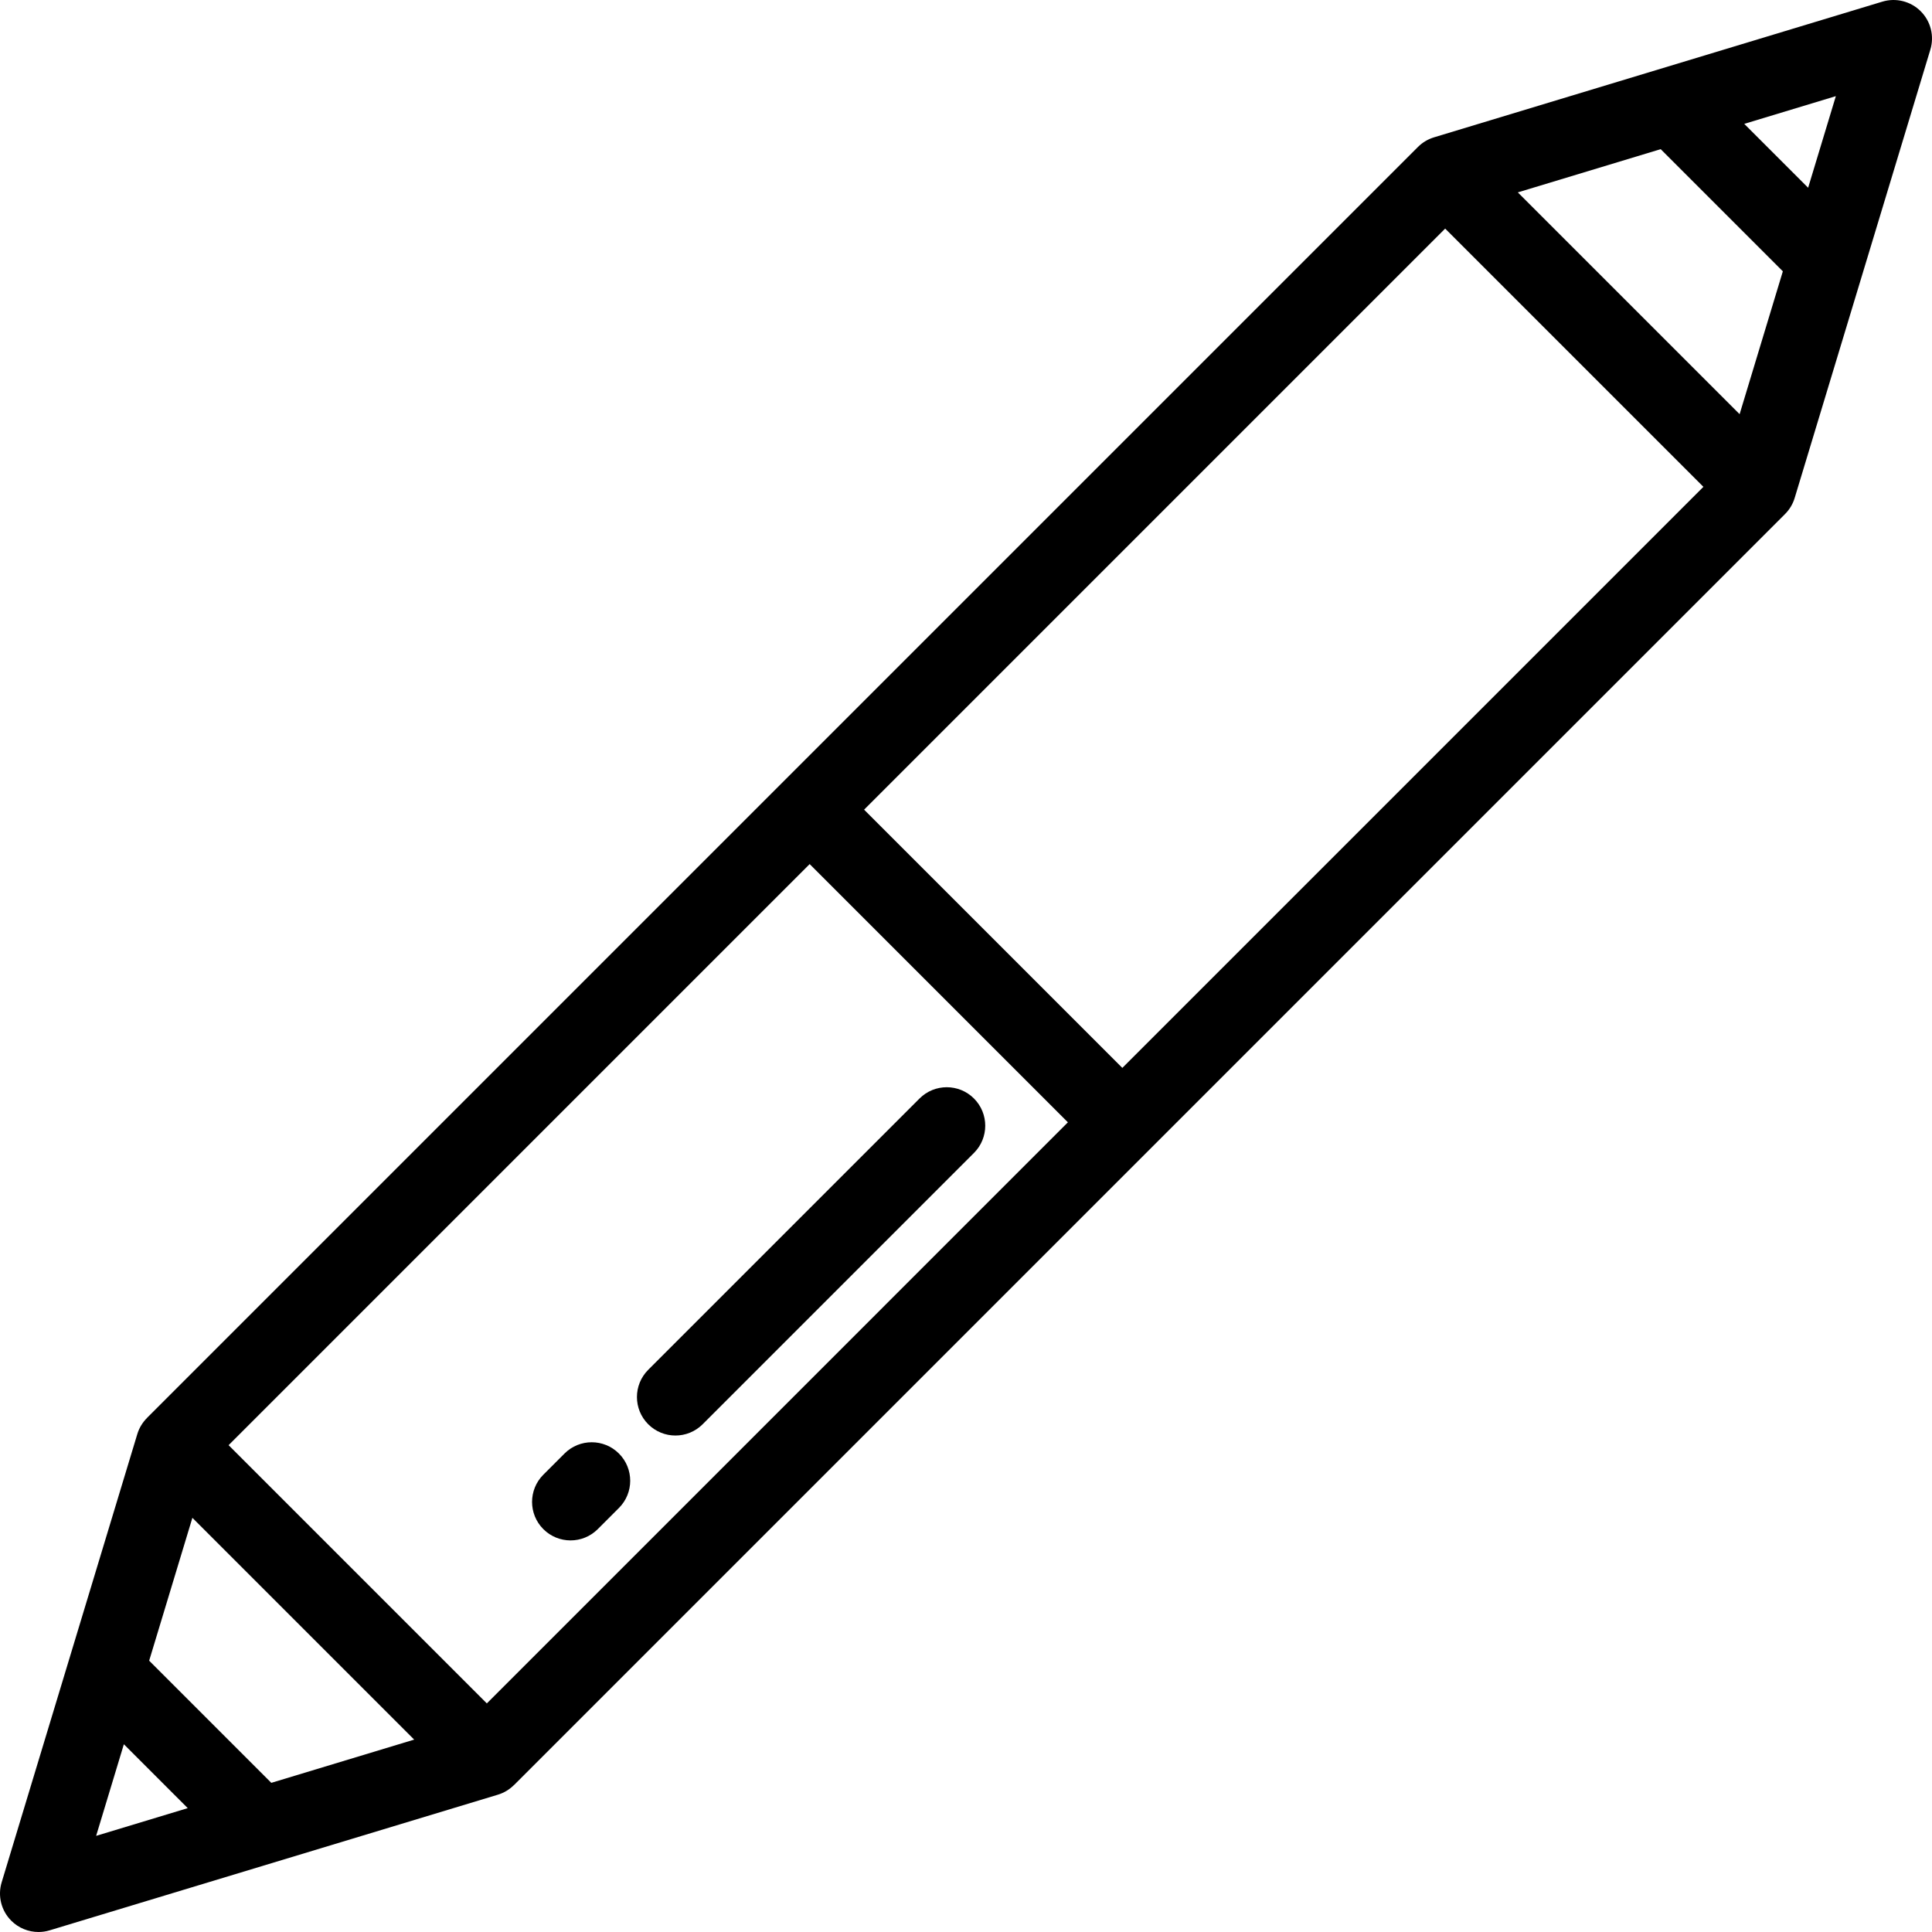 <?xml version="1.0" encoding="iso-8859-1"?>
<!-- Generator: Adobe Illustrator 19.0.0, SVG Export Plug-In . SVG Version: 6.00 Build 0)  -->
<svg version="1.1" id="Layer_1" xmlns="http://www.w3.org/2000/svg" xmlns:xlink="http://www.w3.org/1999/xlink" x="0px" y="0px"
	 viewBox="0 0 512 512" style="enable-background:new 0 0 512 512;" xml:space="preserve">
<g>
	<g>
		<path d="M509.013,2.986c-2.658-2.658-6.565-3.636-10.167-2.55l-118.74,35.935c-0.018,0.005-0.038,0.011-0.056,0.017l-0.019,0.006
			v0.001c-1.558,0.47-3.027,1.318-4.258,2.549L38.945,375.771l0.009,0.008c-1.169,1.169-2.065,2.614-2.56,4.25L0.437,498.845
			c-1.089,3.599-0.109,7.507,2.55,10.167c1.942,1.941,4.547,2.987,7.213,2.987c0.986,0,1.981-0.144,2.954-0.438l118.816-35.957
			c1.636-0.496,3.082-1.392,4.251-2.562c0.001,0.001,0.006,0.011,0.006,0.011l336.828-336.827c1.231-1.231,2.08-2.7,2.55-4.257
			l0.003-0.01c0.007-0.024,0.015-0.049,0.022-0.073l35.932-118.733C512.652,9.554,511.672,5.646,509.013,2.986z M25.479,486.519
			l7.346-24.274l16.928,16.928L25.479,486.519z M71.9,472.471l-32.371-32.372l11.458-37.862l58.777,58.777L71.9,472.471z
			 M129.015,451.417l-68.434-68.433L214.57,228.994l68.434,68.434L129.015,451.417z M297.43,283.004l-68.435-68.434L382.984,60.58
			l68.433,68.435L297.43,283.004z M461.014,109.761l-58.776-58.775L440.1,39.527L472.473,71.9L461.014,109.761z M479.174,49.753
			l-16.928-16.928l24.274-7.346L479.174,49.753z"/>
	</g>
</g>
<g>
	<g>
		<path d="M258.112,291.113c-3.983-3.982-10.441-3.982-14.425,0l-71.904,71.904c-3.982,3.984-3.982,10.442,0.001,14.425
			c1.992,1.991,4.602,2.987,7.212,2.987s5.221-0.996,7.212-2.987l71.904-71.904C262.094,301.555,262.094,295.097,258.112,291.113z"
			/>
	</g>
</g>
<g>
	<g>
		<path d="M164.024,385.202c-3.983-3.983-10.441-3.983-14.424,0l-5.61,5.61c-3.983,3.983-3.983,10.441,0,14.425
			c1.992,1.991,4.602,2.987,7.212,2.987s5.221-0.996,7.212-2.987l5.61-5.61C168.007,395.644,168.007,389.186,164.024,385.202z"/>
	</g>
</g>
<g>
</g>
<g>
</g>
<g>
</g>
<g>
</g>
<g>
</g>
<g>
</g>
<g>
</g>
<g>
</g>
<g>
</g>
<g>
</g>
<g>
</g>
<g>
</g>
<g>
</g>
<g>
</g>
<g>
</g>
</svg>
